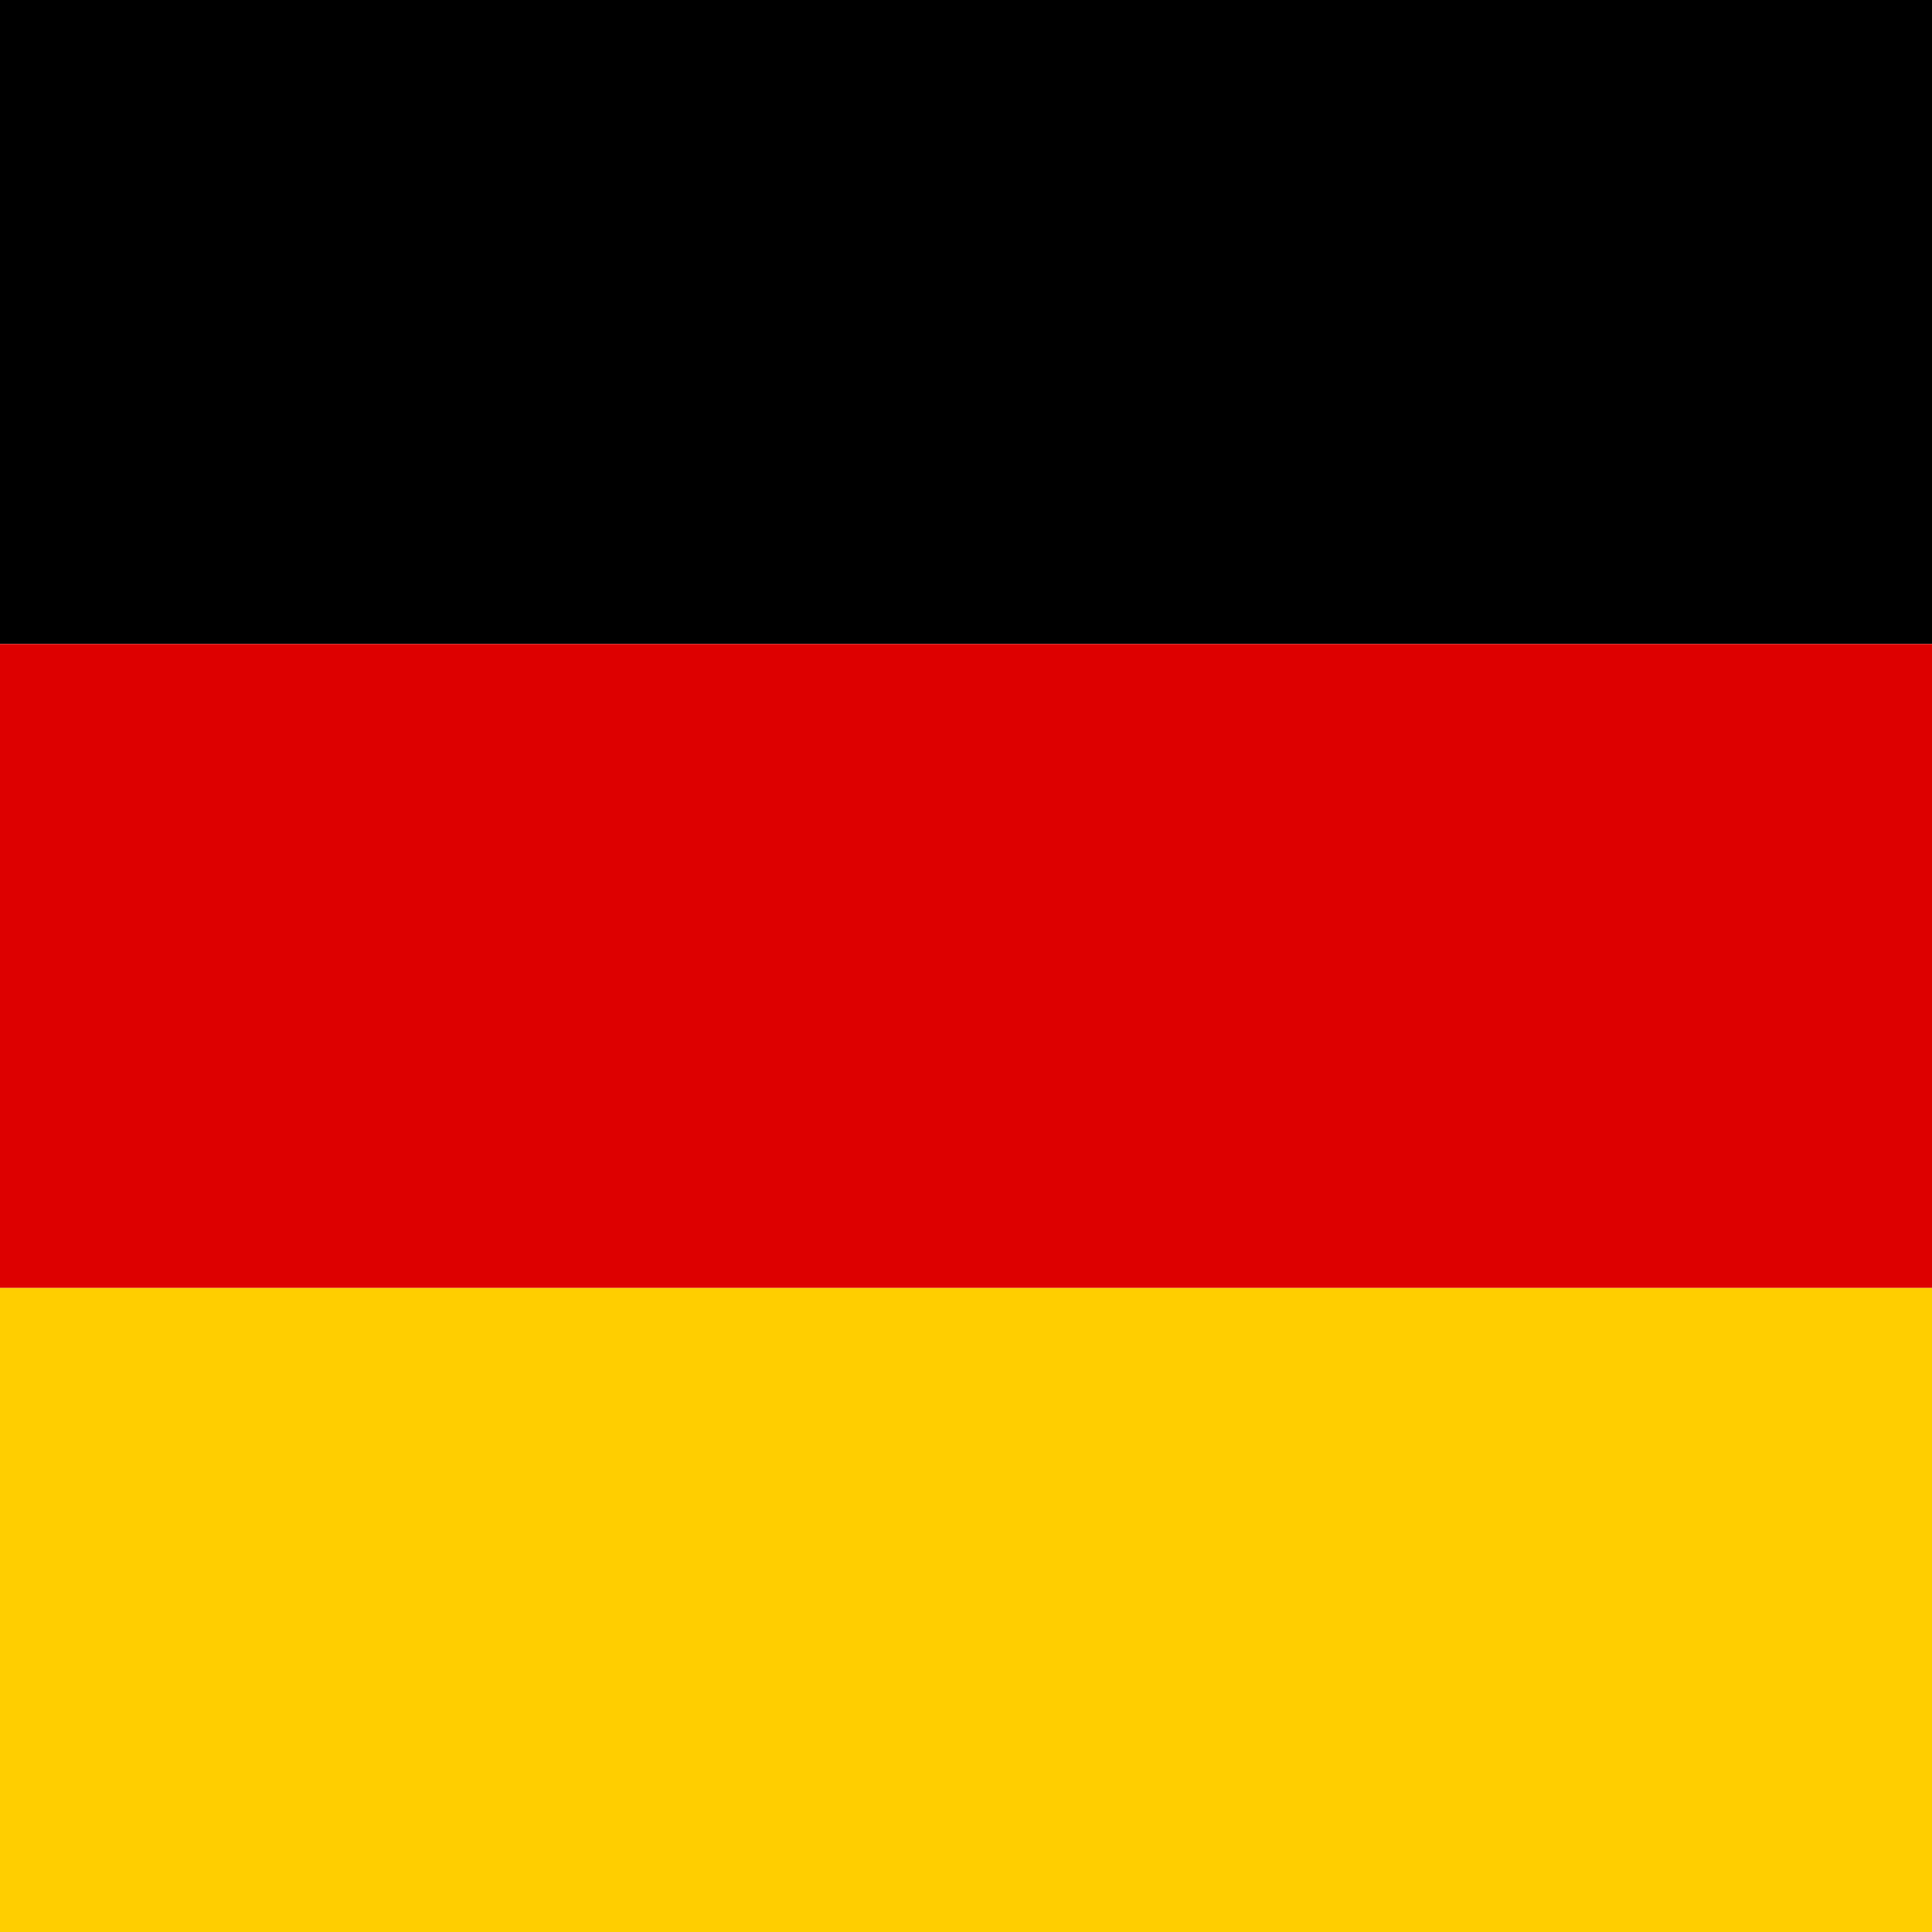 <?xml version="1.0" encoding="UTF-8"?>
<svg width="24" height="24" viewBox="0 0 24 24" fill="none" xmlns="http://www.w3.org/2000/svg">
  <g clipPath="url(#clip0)">
    <rect width="24" height="8" fill="#000000"/>
    <rect y="8" width="24" height="8" fill="#DD0000"/>
    <rect y="16" width="24" height="8" fill="#FFCE00"/>
  </g>
  <defs>
    <clipPath id="clip0">
      <rect width="24" height="24" rx="2" fill="white"/>
    </clipPath>
  </defs>
</svg> 